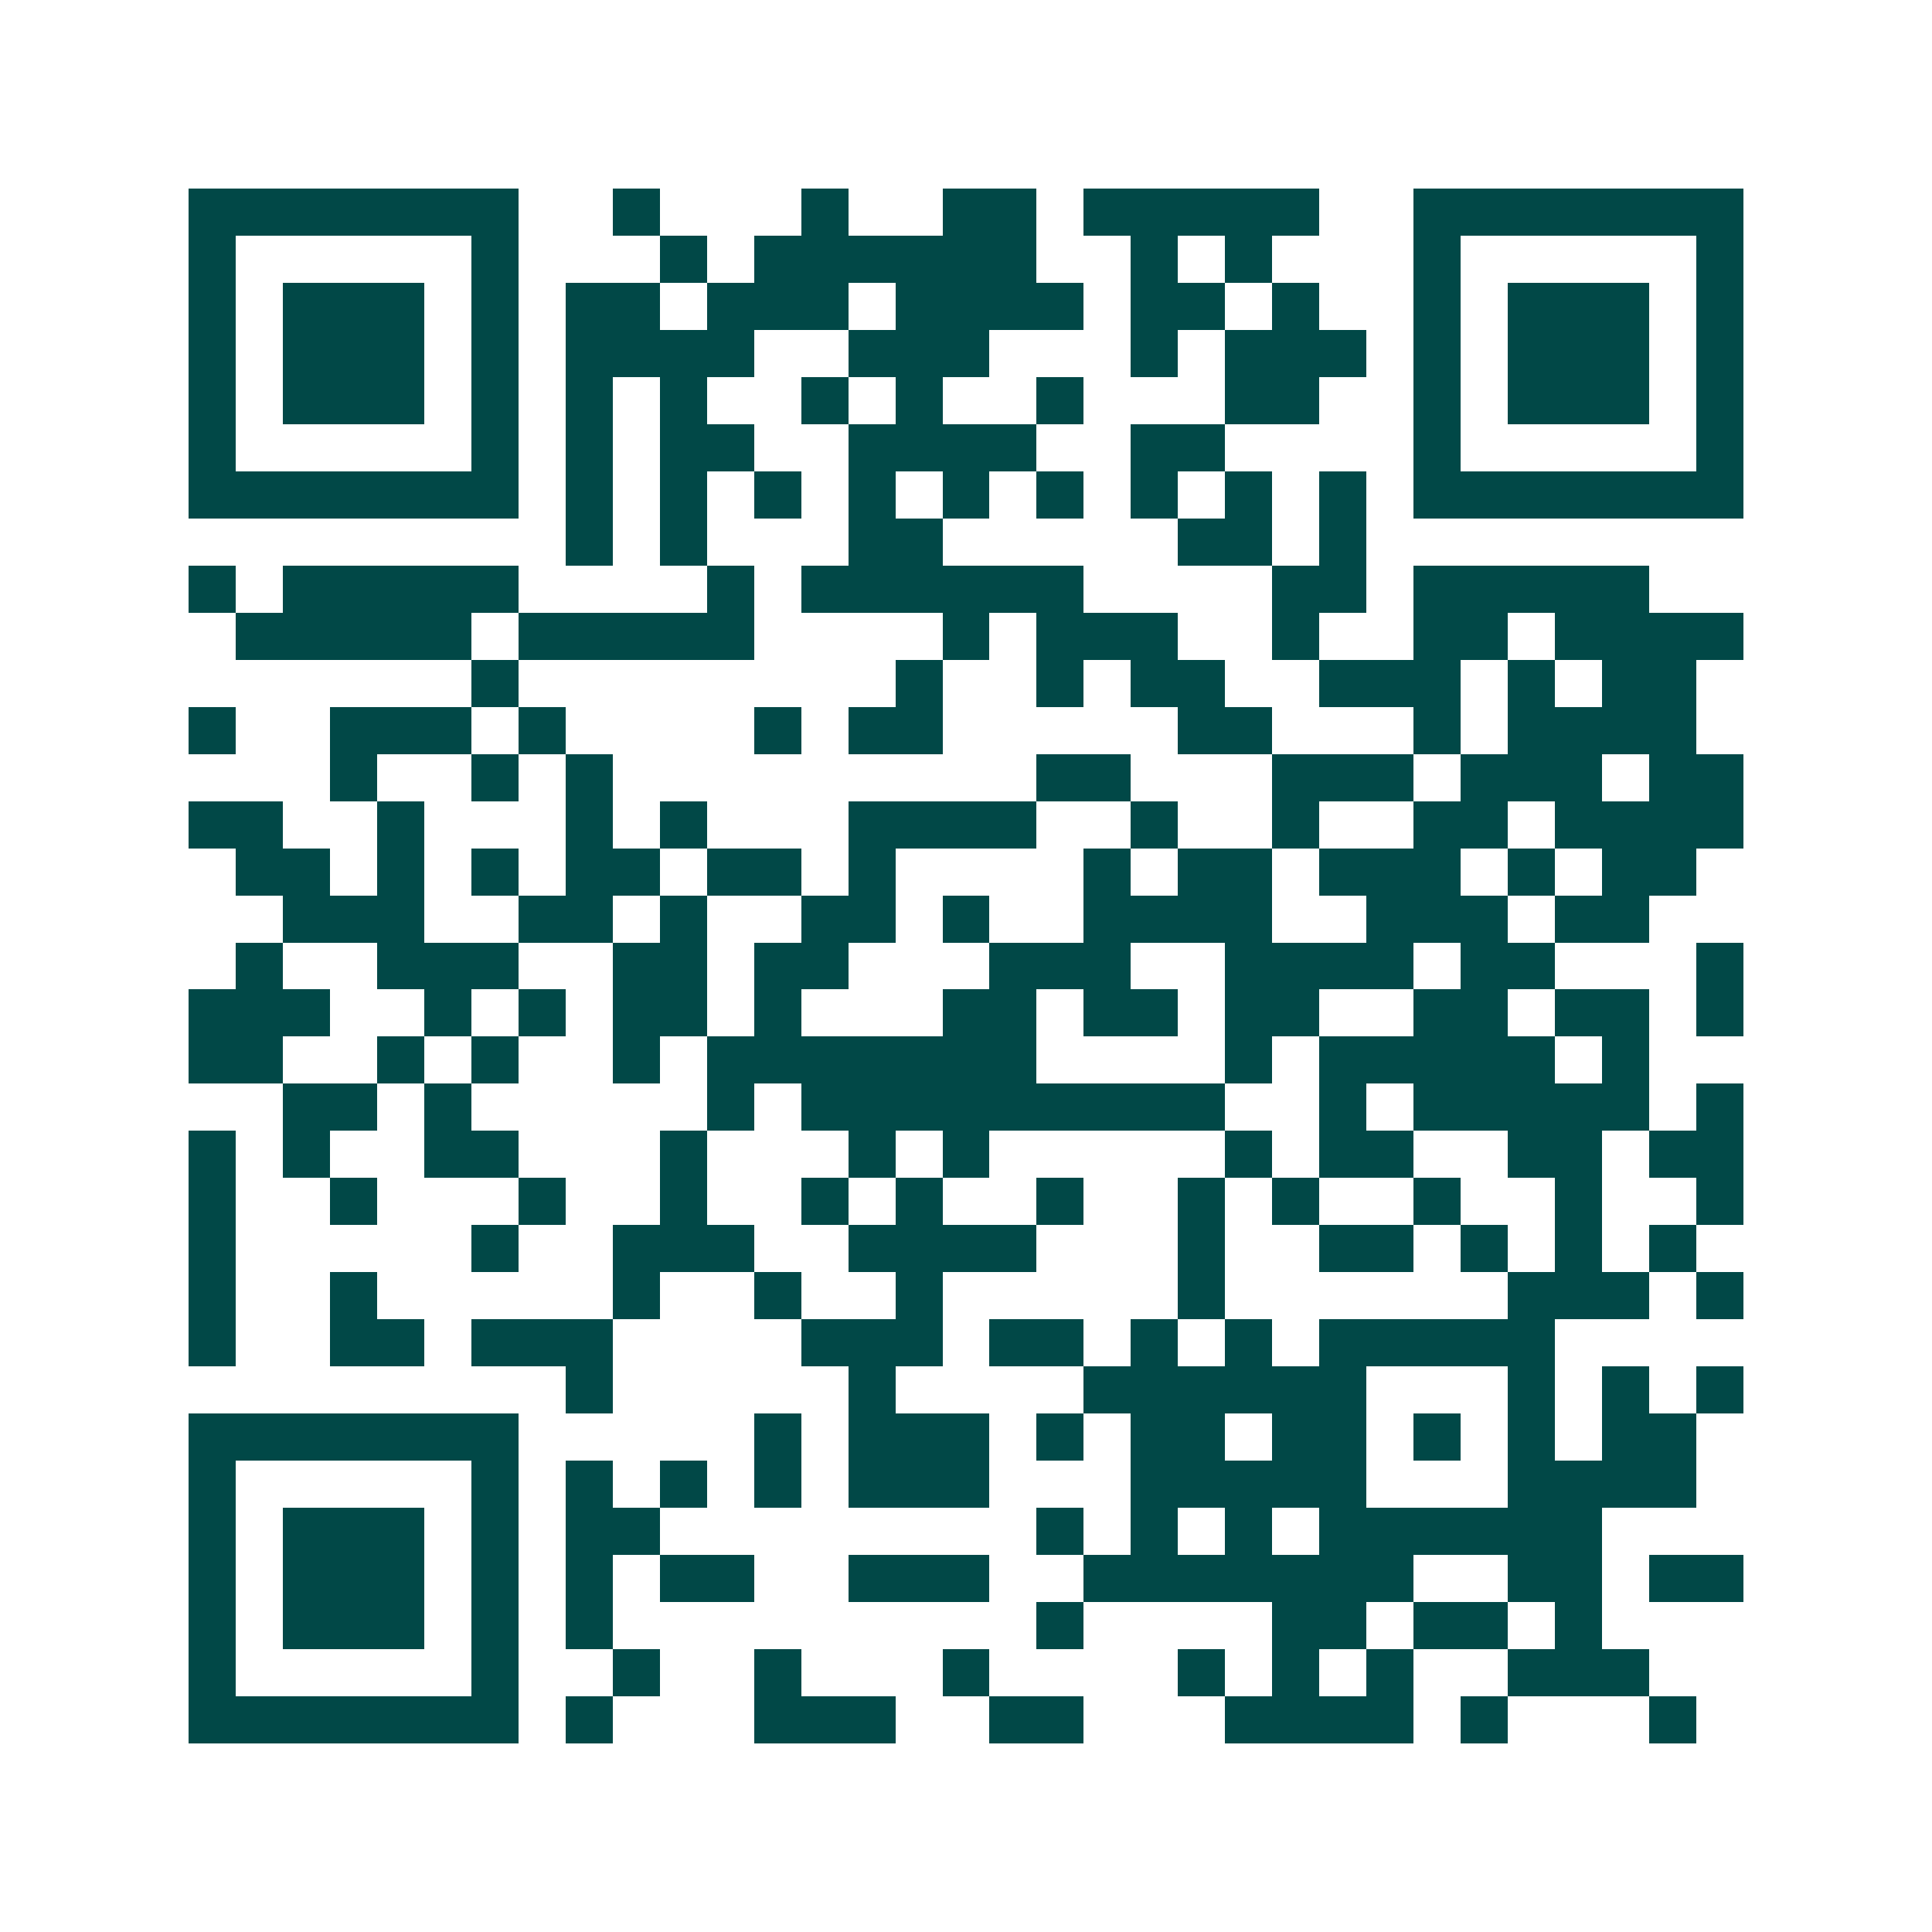 <svg xmlns="http://www.w3.org/2000/svg" width="200" height="200" viewBox="0 0 41 41" shape-rendering="crispEdges"><path fill="#ffffff" d="M0 0h41v41H0z"/><path stroke="#014847" d="M4 4.5h7m2 0h1m3 0h1m2 0h2m1 0h5m2 0h7M4 5.5h1m5 0h1m3 0h1m1 0h6m2 0h1m1 0h1m3 0h1m5 0h1M4 6.5h1m1 0h3m1 0h1m1 0h2m1 0h3m1 0h4m1 0h2m1 0h1m2 0h1m1 0h3m1 0h1M4 7.5h1m1 0h3m1 0h1m1 0h4m2 0h3m3 0h1m1 0h3m1 0h1m1 0h3m1 0h1M4 8.5h1m1 0h3m1 0h1m1 0h1m1 0h1m2 0h1m1 0h1m2 0h1m3 0h2m2 0h1m1 0h3m1 0h1M4 9.5h1m5 0h1m1 0h1m1 0h2m2 0h4m2 0h2m4 0h1m5 0h1M4 10.5h7m1 0h1m1 0h1m1 0h1m1 0h1m1 0h1m1 0h1m1 0h1m1 0h1m1 0h1m1 0h7M12 11.5h1m1 0h1m3 0h2m5 0h2m1 0h1M4 12.5h1m1 0h5m4 0h1m1 0h6m4 0h2m1 0h5M5 13.5h5m1 0h5m4 0h1m1 0h3m2 0h1m2 0h2m1 0h4M10 14.5h1m8 0h1m2 0h1m1 0h2m2 0h3m1 0h1m1 0h2M4 15.5h1m2 0h3m1 0h1m4 0h1m1 0h2m5 0h2m3 0h1m1 0h4M7 16.5h1m2 0h1m1 0h1m9 0h2m3 0h3m1 0h3m1 0h2M4 17.5h2m2 0h1m3 0h1m1 0h1m3 0h4m2 0h1m2 0h1m2 0h2m1 0h4M5 18.5h2m1 0h1m1 0h1m1 0h2m1 0h2m1 0h1m4 0h1m1 0h2m1 0h3m1 0h1m1 0h2M6 19.5h3m2 0h2m1 0h1m2 0h2m1 0h1m2 0h4m2 0h3m1 0h2M5 20.5h1m2 0h3m2 0h2m1 0h2m3 0h3m2 0h4m1 0h2m3 0h1M4 21.5h3m2 0h1m1 0h1m1 0h2m1 0h1m3 0h2m1 0h2m1 0h2m2 0h2m1 0h2m1 0h1M4 22.5h2m2 0h1m1 0h1m2 0h1m1 0h7m4 0h1m1 0h5m1 0h1M6 23.5h2m1 0h1m5 0h1m1 0h9m2 0h1m1 0h5m1 0h1M4 24.5h1m1 0h1m2 0h2m3 0h1m3 0h1m1 0h1m5 0h1m1 0h2m2 0h2m1 0h2M4 25.5h1m2 0h1m3 0h1m2 0h1m2 0h1m1 0h1m2 0h1m2 0h1m1 0h1m2 0h1m2 0h1m2 0h1M4 26.5h1m5 0h1m2 0h3m2 0h4m3 0h1m2 0h2m1 0h1m1 0h1m1 0h1M4 27.5h1m2 0h1m5 0h1m2 0h1m2 0h1m5 0h1m6 0h3m1 0h1M4 28.5h1m2 0h2m1 0h3m4 0h3m1 0h2m1 0h1m1 0h1m1 0h5M12 29.5h1m5 0h1m4 0h6m3 0h1m1 0h1m1 0h1M4 30.5h7m5 0h1m1 0h3m1 0h1m1 0h2m1 0h2m1 0h1m1 0h1m1 0h2M4 31.5h1m5 0h1m1 0h1m1 0h1m1 0h1m1 0h3m3 0h5m3 0h4M4 32.5h1m1 0h3m1 0h1m1 0h2m8 0h1m1 0h1m1 0h1m1 0h6M4 33.5h1m1 0h3m1 0h1m1 0h1m1 0h2m2 0h3m2 0h7m2 0h2m1 0h2M4 34.5h1m1 0h3m1 0h1m1 0h1m9 0h1m4 0h2m1 0h2m1 0h1M4 35.5h1m5 0h1m2 0h1m2 0h1m3 0h1m4 0h1m1 0h1m1 0h1m2 0h3M4 36.5h7m1 0h1m3 0h3m2 0h2m3 0h4m1 0h1m3 0h1"/></svg>
